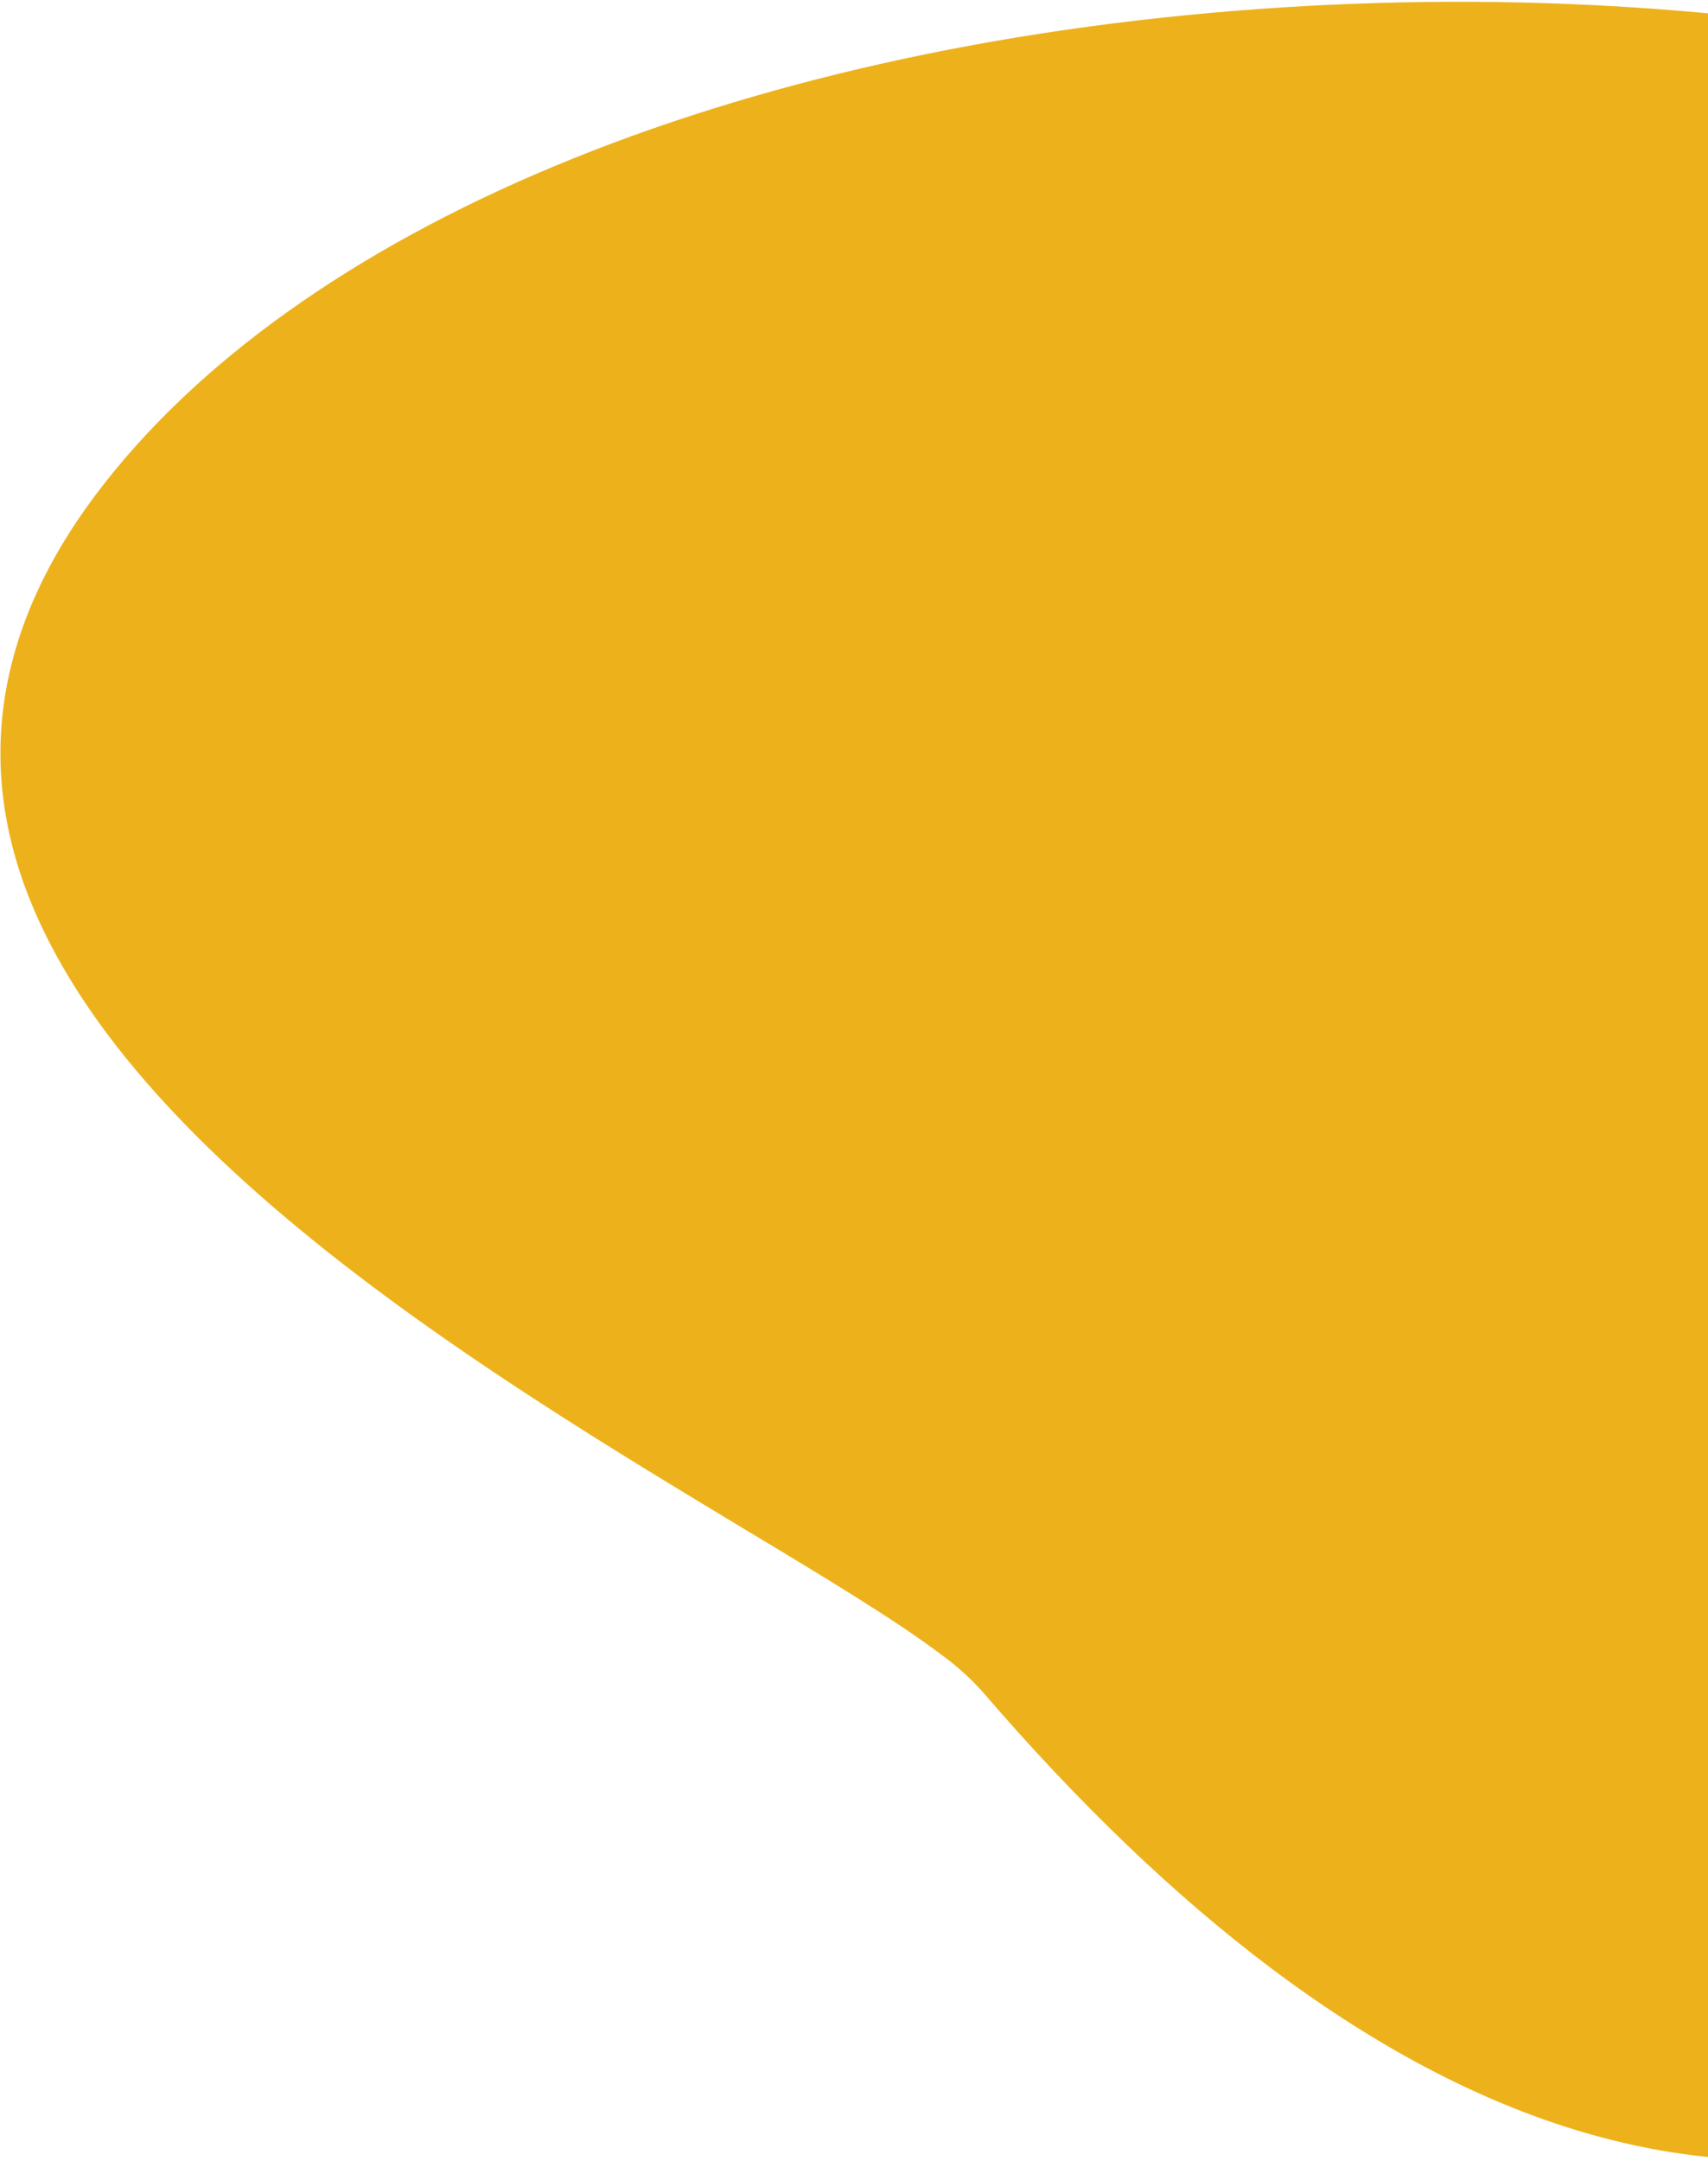 <svg width="582" height="736" viewBox="0 0 582 736" fill="none" xmlns="http://www.w3.org/2000/svg">
<path d="M863.117 96.953C769.404 26.596 603.182 -9.394 429.395 3.034C249.041 15.941 100.726 77.808 32.605 168.544C-3.142 216.158 -9.418 265.605 14.06 315.364C32.733 355.044 69.606 395.199 126.776 438.121C169.299 470.045 216.296 498.346 254.114 521.145C281.35 537.51 304.822 551.682 320.071 563.131C325.274 566.848 330.075 571.096 334.399 575.806C367.25 614.086 400.532 645.973 433.328 670.594C507.092 725.974 579.577 746.239 648.805 730.845C708.223 717.641 764.585 677.4 811.868 614.419C870.002 536.987 911.446 428.569 922.745 324.386C934.352 217.045 912.637 134.13 863.117 96.953Z" fill="#EDB21B"/>
</svg>
